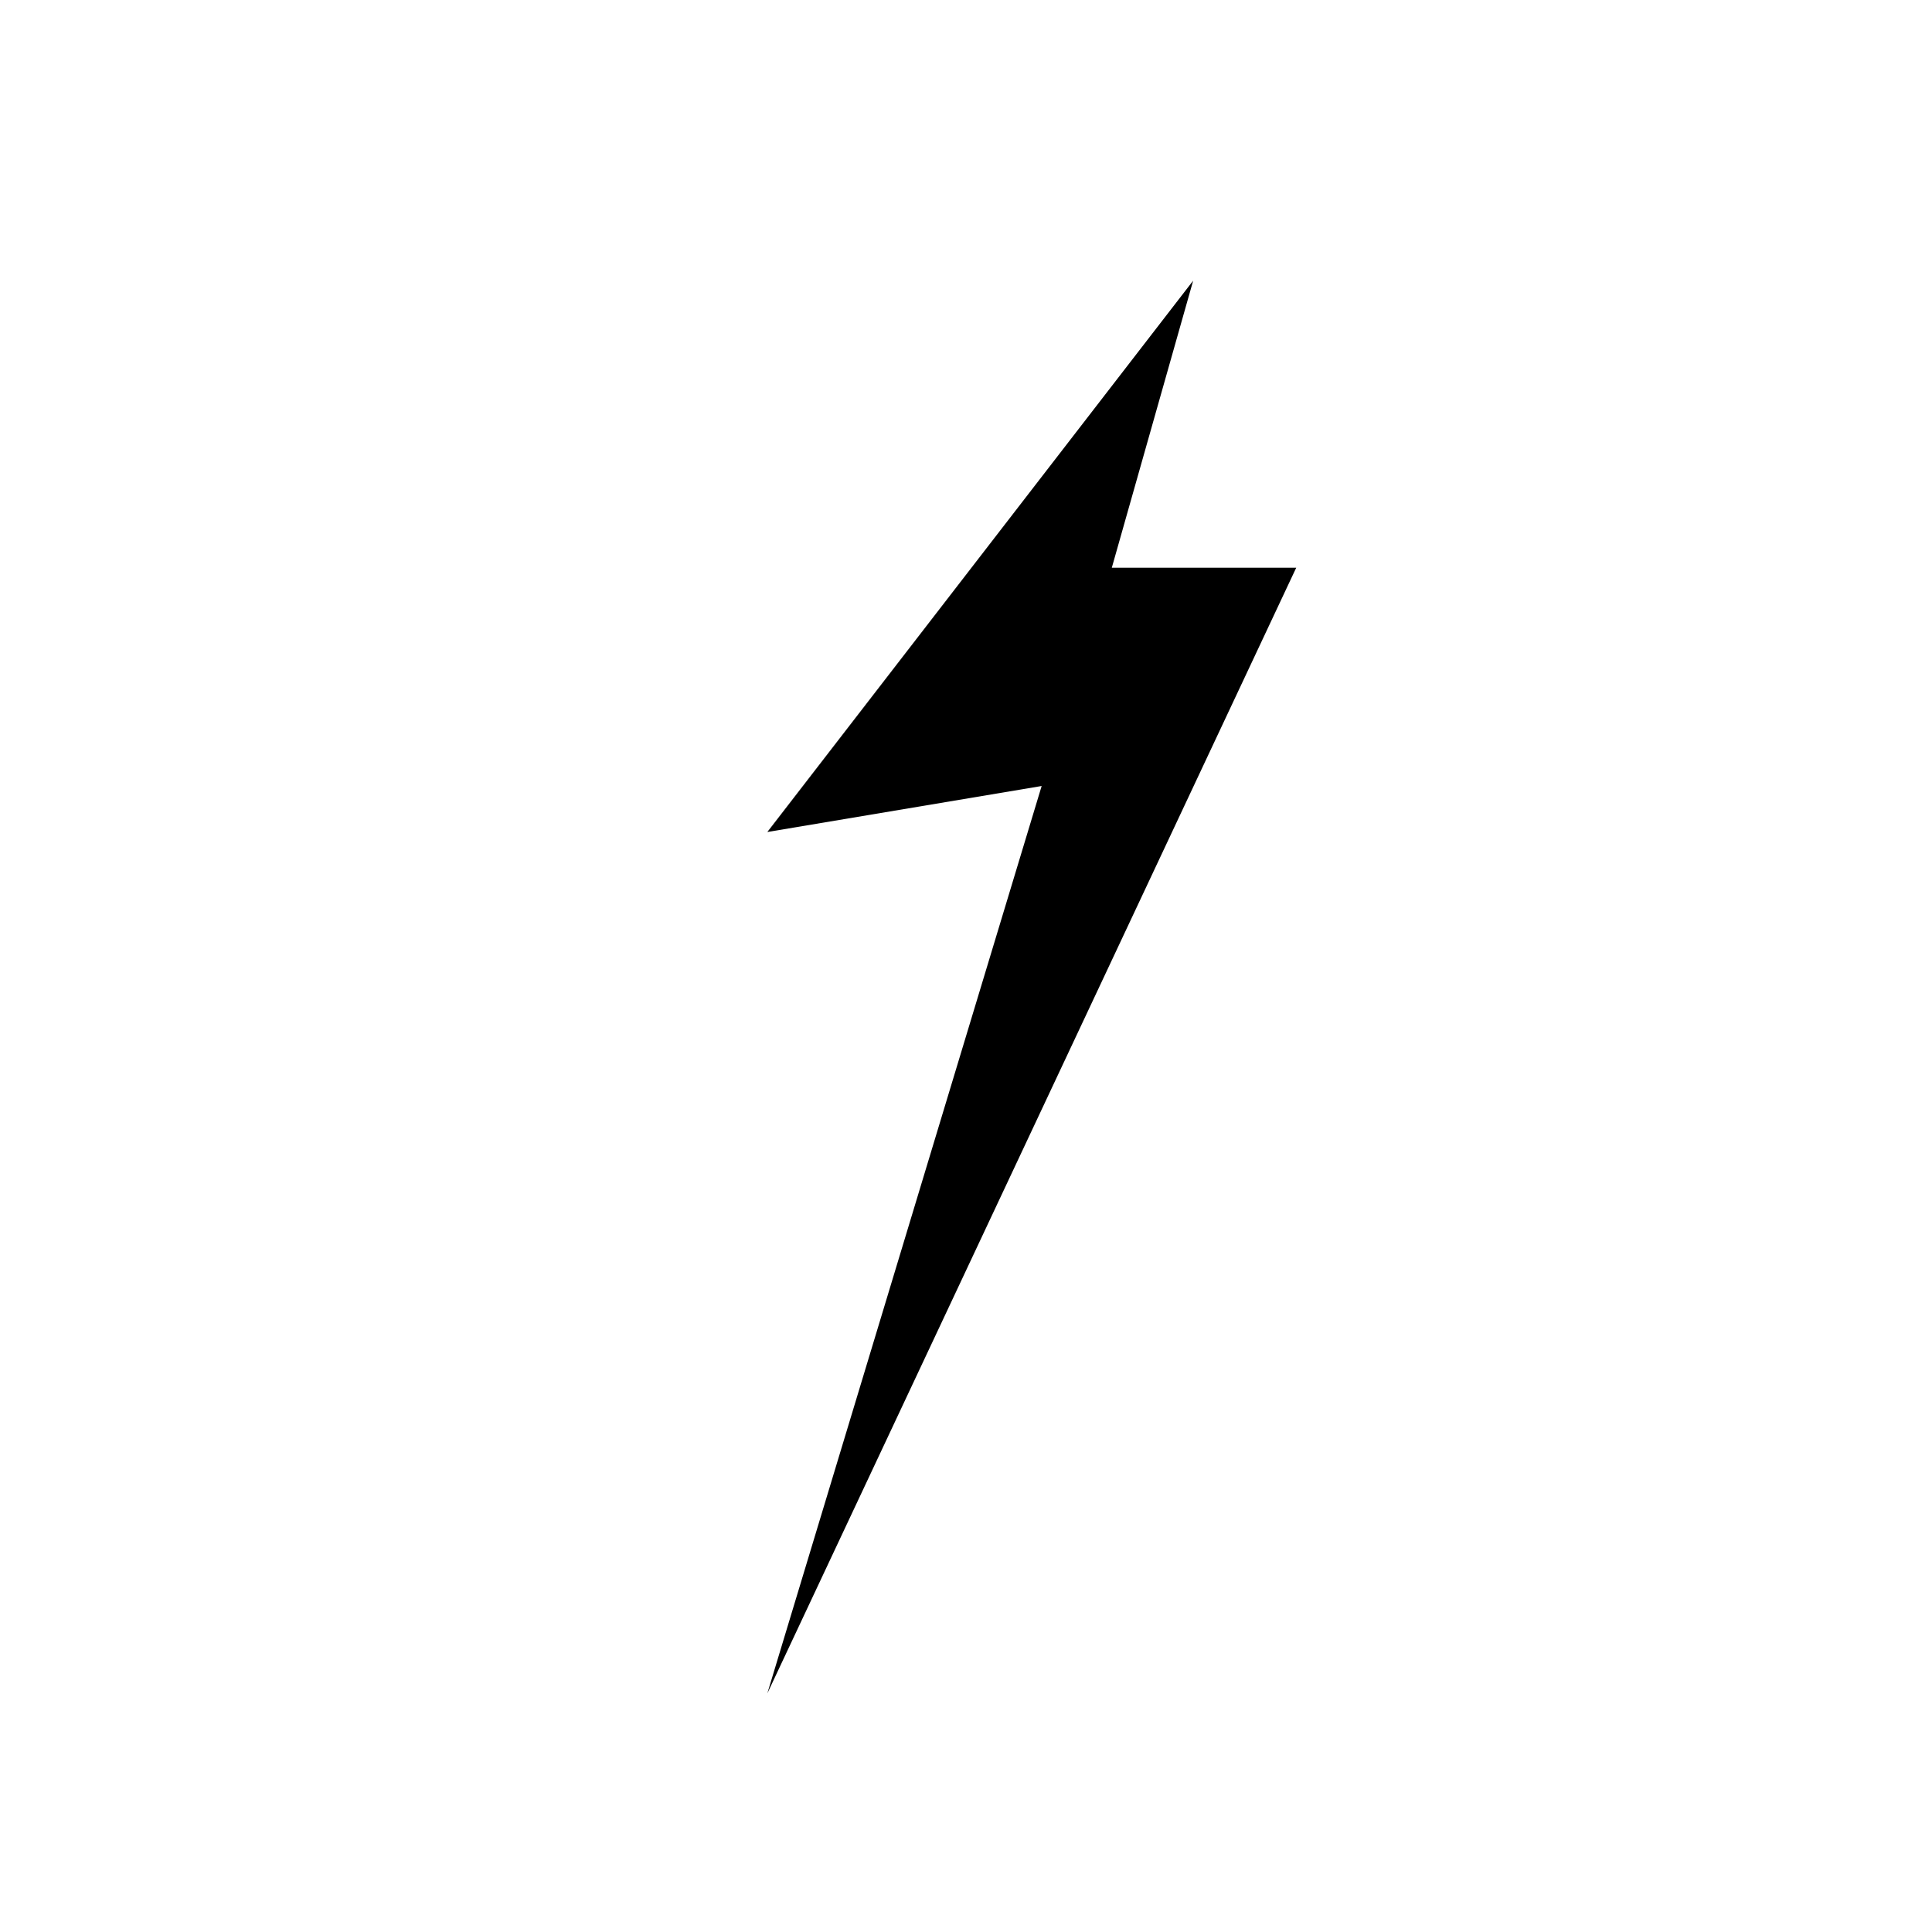 <?xml version="1.0" encoding="UTF-8"?>
<!-- The Best Svg Icon site in the world: iconSvg.co, Visit us! https://iconsvg.co -->
<svg fill="#000000" width="800px" height="800px" version="1.1" viewBox="144 144 512 512" xmlns="http://www.w3.org/2000/svg">
 <path d="m460.2 218.38-112.85 146.11 72.699-12.191-72.699 240.47 140.16-298.31h-48.871z"/>
</svg>